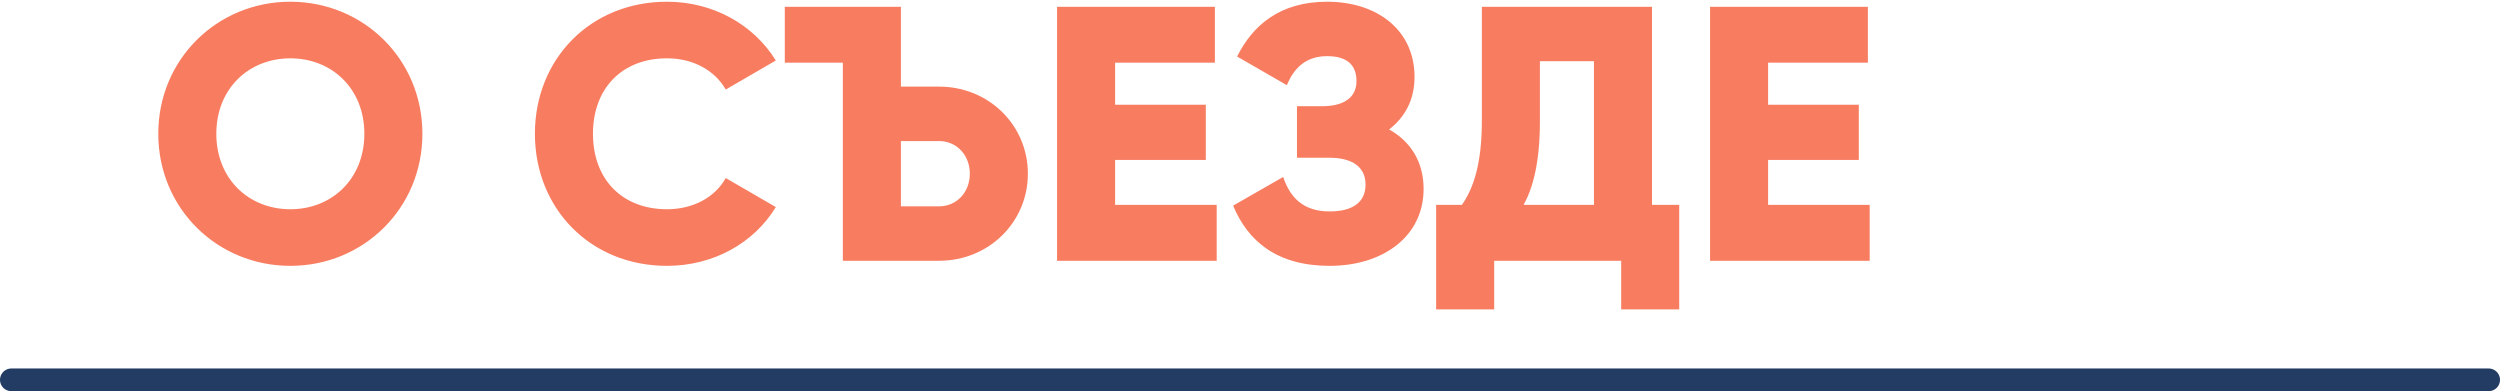 <?xml version="1.0" encoding="UTF-8"?> <svg xmlns="http://www.w3.org/2000/svg" width="441" height="69" viewBox="0 0 441 69" fill="none"><path d="M51.216 46.896C38.352 46.896 27.92 36.784 27.92 23.6C27.92 10.416 38.352 0.304 51.216 0.304C64.08 0.304 74.512 10.416 74.512 23.6C74.512 36.784 64.08 46.896 51.216 46.896ZM51.216 36.912C58.512 36.912 64.272 31.6 64.272 23.6C64.272 15.6 58.512 10.288 51.216 10.288C43.92 10.288 38.16 15.6 38.16 23.6C38.16 31.6 43.92 36.912 51.216 36.912ZM117.654 46.896C104.15 46.896 94.358 36.784 94.358 23.6C94.358 10.416 104.15 0.304 117.654 0.304C125.782 0.304 132.95 4.336 136.854 10.672L128.022 15.792C126.038 12.336 122.198 10.288 117.654 10.288C109.718 10.288 104.598 15.6 104.598 23.6C104.598 31.6 109.718 36.912 117.654 36.912C122.198 36.912 126.102 34.864 128.022 31.408L136.854 36.528C133.014 42.864 125.846 46.896 117.654 46.896ZM148.678 46V11.056H138.438V1.2H158.918V15.28H165.638C174.47 15.28 181.318 22.128 181.318 30.64C181.318 39.152 174.47 46 165.638 46H148.678ZM158.918 36.4H165.638C168.774 36.4 171.078 33.904 171.078 30.64C171.078 27.376 168.774 24.88 165.638 24.88H158.918V36.4ZM196.705 36.144H214.625V46H186.465V1.2H214.305V11.056H196.705V18.48H212.705V28.208H196.705V36.144ZM245.043 22.832C248.819 24.944 251.123 28.528 251.123 33.328C251.123 41.712 243.955 46.896 234.547 46.896C225.331 46.896 220.147 42.608 217.523 36.272L226.355 31.216C227.507 34.672 229.747 37.296 234.547 37.296C238.835 37.296 240.883 35.504 240.883 32.56C240.883 29.616 238.771 27.824 234.483 27.824H228.787V18.736H233.203C237.235 18.736 239.283 17.072 239.283 14.32C239.283 11.568 237.747 9.904 234.099 9.904C230.131 9.904 228.147 12.272 226.995 15.024L218.227 9.968C220.979 4.464 225.779 0.304 234.099 0.304C242.995 0.304 249.523 5.36 249.523 13.552C249.523 17.584 247.859 20.656 245.043 22.832ZM291.415 36.144H296.215V54.576H285.975V46H263.575V54.576H253.335V36.144H257.879C259.927 33.2 261.399 28.912 261.399 21.296V1.2H291.415V36.144ZM268.759 36.144H281.175V10.8H271.639V21.424C271.639 28.784 270.359 33.264 268.759 36.144ZM311.893 36.144H329.812V46H301.653V1.2H329.493V11.056H311.893V18.48H327.893V28.208H311.893V36.144Z" fill="#F87C60"></path><path d="M2 67H439" stroke="#233C64" stroke-width="4" stroke-linecap="round"></path></svg> 